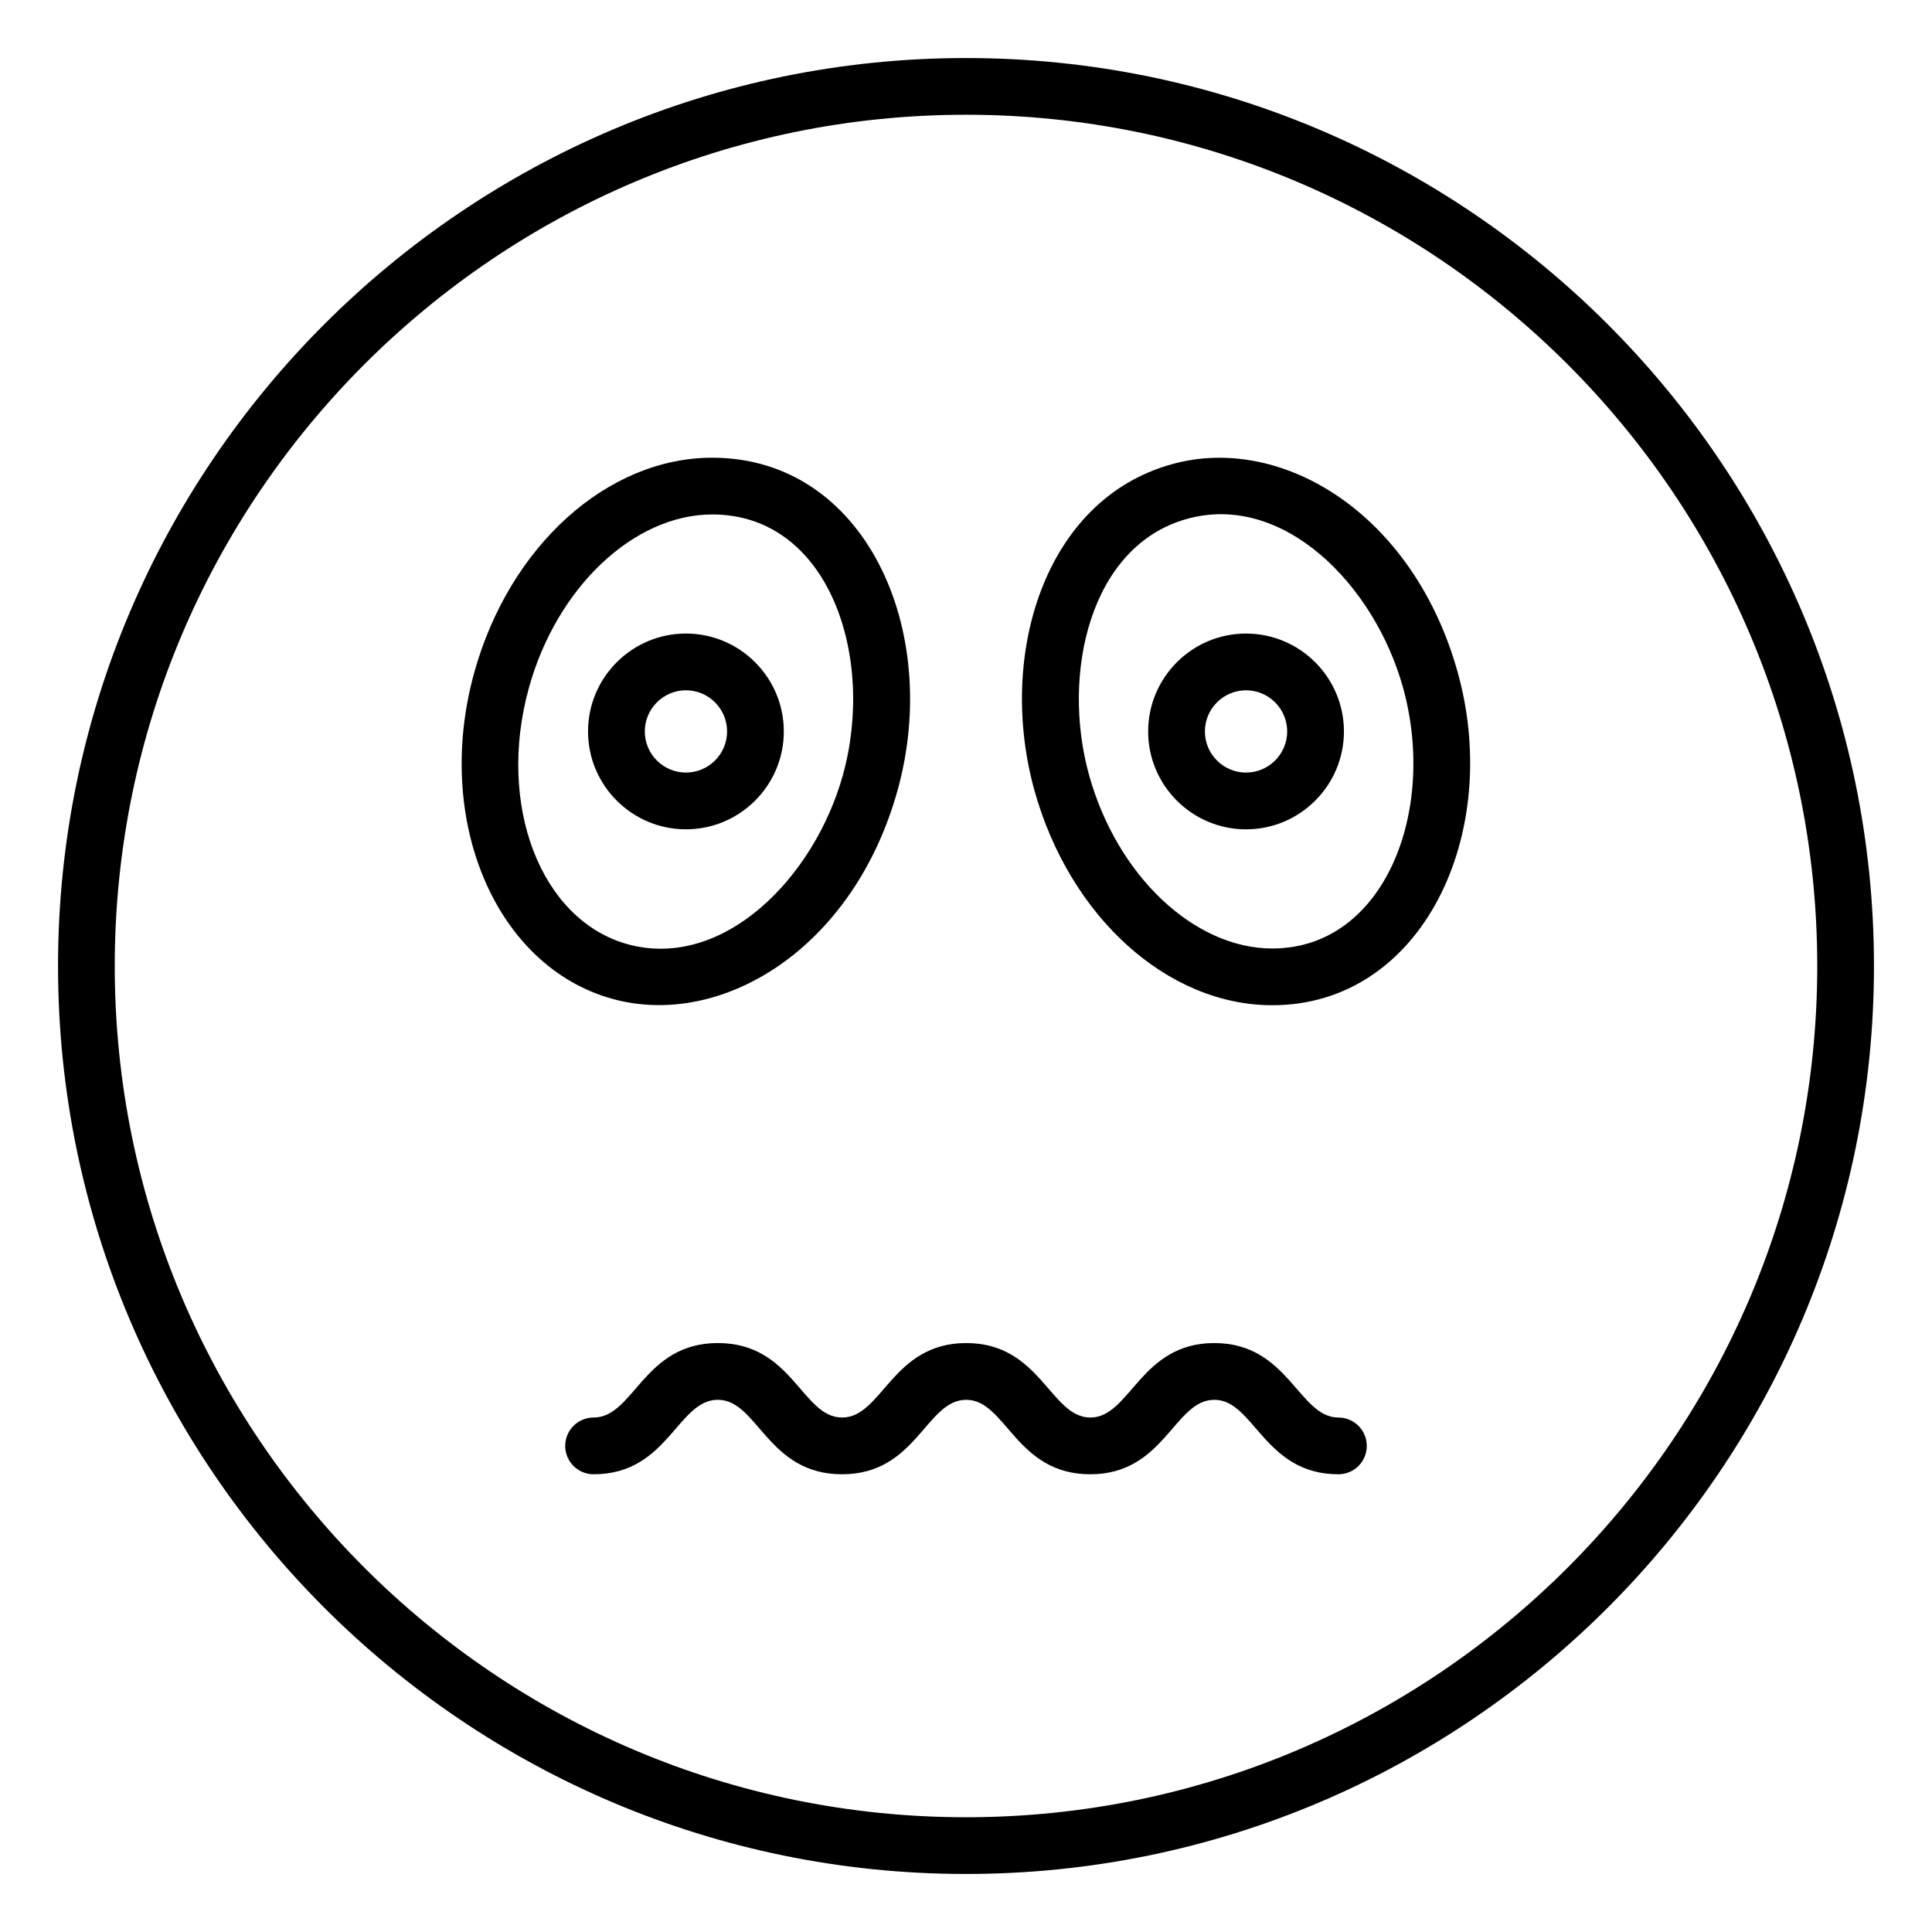 <?xml version="1.0" encoding="UTF-8"?>
<!-- Uploaded to: ICON Repo, www.iconrepo.com, Generator: ICON Repo Mixer Tools -->
<svg fill="#000000" width="800px" height="800px" version="1.1" viewBox="144 144 512 512" xmlns="http://www.w3.org/2000/svg">
 <g>
  <path d="m400 159.38c-132.68 0-240.62 107.95-240.62 240.62s107.95 240.62 240.62 240.62 240.62-107.95 240.62-240.62-107.95-240.62-240.62-240.62zm0 466.21c-124.39 0-225.59-101.2-225.59-225.59s101.2-225.59 225.59-225.59 225.59 101.2 225.59 225.59-101.2 225.59-225.59 225.59z"/>
  <path d="m498.69 519.66c-10.539 0-13.223-19.738-32.883-19.738-19.684 0-22.219 19.738-32.867 19.738-10.562 0-13.176-19.738-32.875-19.738-19.695 0-22.25 19.738-32.906 19.738-10.633 0-13.09-19.738-32.926-19.738-19.738 0-22.207 19.738-32.926 19.738-4.156 0-7.519 3.363-7.519 7.519s3.363 7.519 7.519 7.519c19.738 0 22.207-19.738 32.926-19.738 10.633 0 13.09 19.738 32.926 19.738 19.773 0 22.211-19.738 32.906-19.738 10.562 0 13.09 19.738 32.875 19.738 19.684 0 22.219-19.738 32.867-19.738 10.562 0 13.18 19.738 32.883 19.738 4.156 0 7.519-3.363 7.519-7.519s-3.363-7.519-7.519-7.519z"/>
  <path d="m381.88 353.38c11.777-42.5-8.703-88.082-49.121-88.082-27.852 0-53.789 23.418-63.086 56.961-10.816 39.031 5.59 77.809 36.57 86.438 28.934 8.016 63.98-13.258 75.637-55.316zm-97.711-27.109c7.371-26.613 27.809-45.934 48.59-45.934 30.832 0 43.352 37.555 34.625 69.035-7.527 27.148-31.699 51.852-57.117 44.84-23-6.414-34.703-36.887-26.098-67.941z"/>
  <path d="m454.52 267.03c-33.777 9.363-46.293 50.664-36.406 86.355 9.312 33.566 35.242 57.012 63.059 57.012 39.57 0 61.07-45.152 49.156-88.148-11.703-42.164-46.699-63.367-75.809-55.219zm26.648 128.33c-20.746 0-41.176-19.344-48.562-45.992-7.453-26.875 0.289-60.754 25.945-67.852 25.367-7.086 49.645 17.23 57.277 44.75 9.102 32.844-5.039 69.094-34.66 69.094z"/>
  <path d="m351.72 337.84c0-14.305-11.641-25.945-25.945-25.945-14.305 0-25.938 11.641-25.938 25.945s11.633 25.938 25.938 25.938c14.309 0 25.945-11.633 25.945-25.938zm-36.84 0c0-6.016 4.891-10.906 10.898-10.906 6.016 0 10.906 4.891 10.906 10.906 0 6.008-4.891 10.898-10.906 10.898-6.008 0-10.898-4.891-10.898-10.898z"/>
  <path d="m474.21 311.9c-14.305 0-25.938 11.641-25.938 25.945 0 14.305 11.633 25.938 25.938 25.938 14.305 0 25.945-11.633 25.945-25.938-0.004-14.309-11.641-25.945-25.945-25.945zm0 36.84c-6.008 0-10.898-4.891-10.898-10.898 0-6.016 4.891-10.906 10.898-10.906 6.016 0 10.906 4.891 10.906 10.906-0.004 6.008-4.894 10.898-10.906 10.898z"/>
 </g>
</svg>